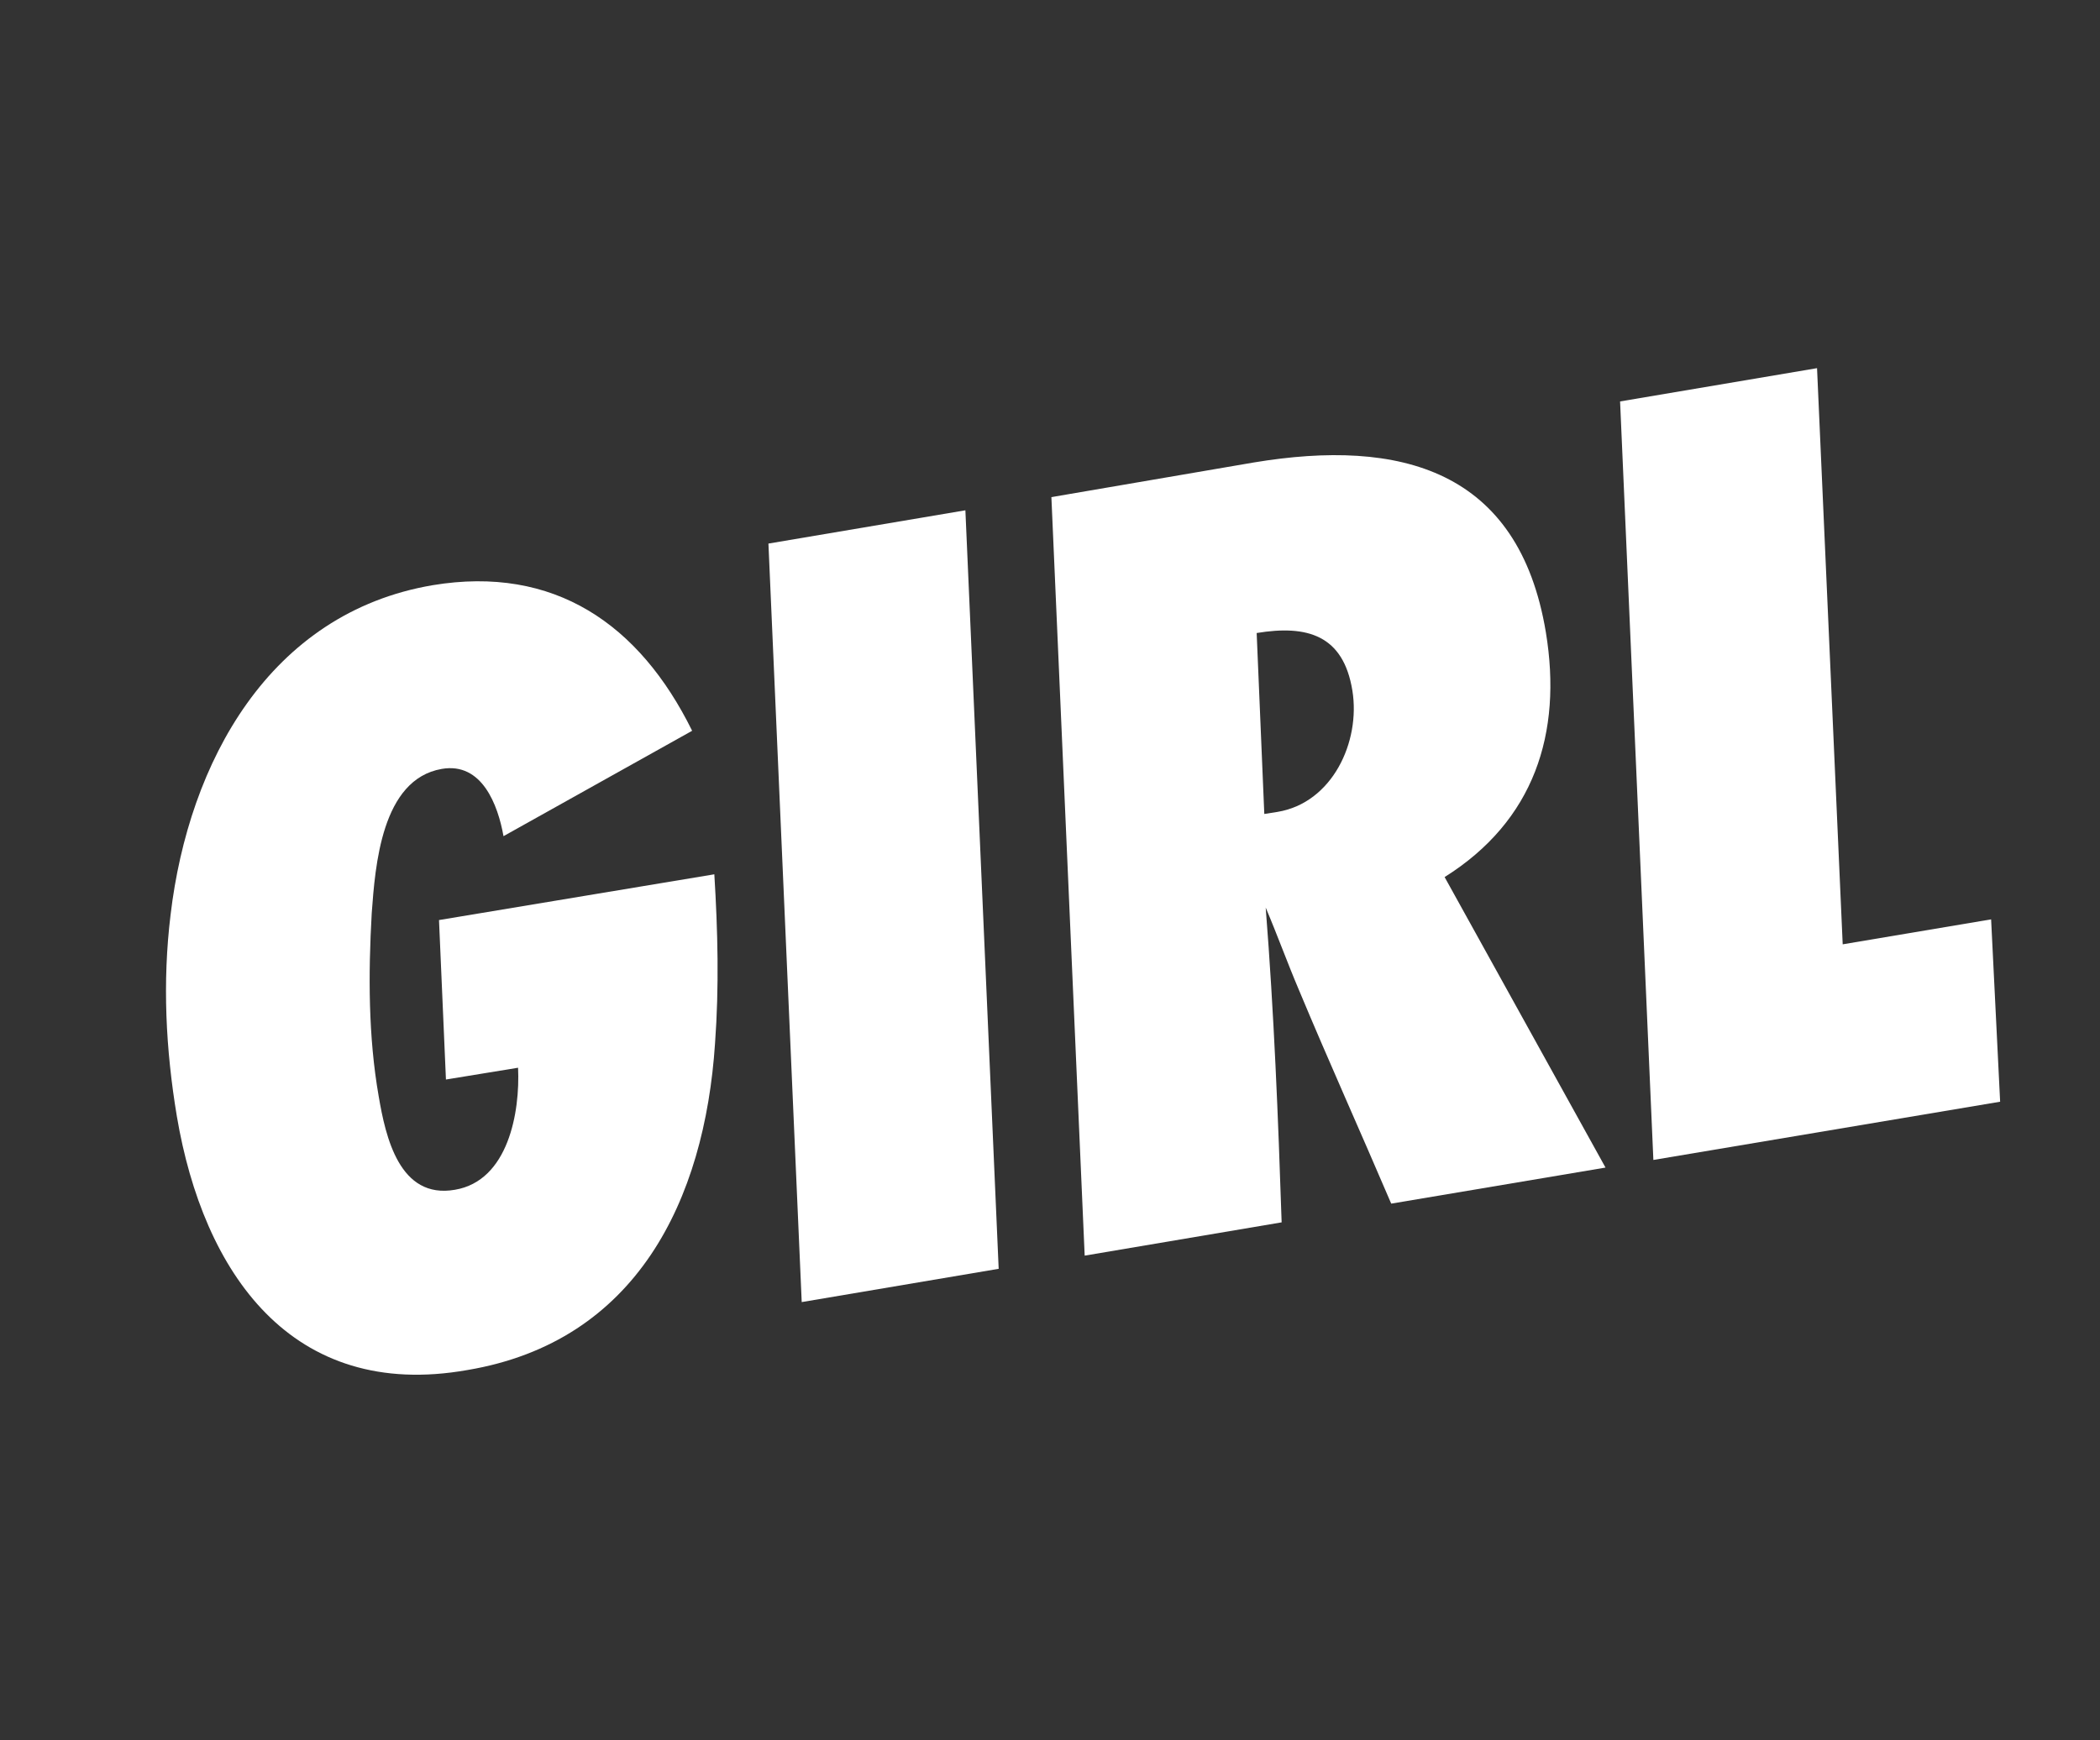 <?xml version="1.0" encoding="utf-8"?>
<!-- Generator: Adobe Illustrator 23.0.0, SVG Export Plug-In . SVG Version: 6.00 Build 0)  -->
<svg version="1.1" id="Layer_1" xmlns="http://www.w3.org/2000/svg" xmlns:xlink="http://www.w3.org/1999/xlink" x="0px" y="0px"
	 viewBox="0 0 302.8 251" style="enable-background:new 0 0 302.8 251;" xml:space="preserve">
<rect x="0" y="0" width="302.8" height="251" fill="#333333" stroke="none"/>
<style type="text/css">
	.st0{enable-background:new    ;}
	.st1{fill:#FFFFFF;}
</style>
<g class="st0">
	<path class="st1" d="M72.6,120.6c-0.8-4.5-3.1-10.7-8.9-9.7c-8.7,1.5-9.6,14-10.1,20.8c-0.5,8.8-0.5,17.8,1,26.4
		c1,5.9,3,14.9,11,13.5c7.7-1.3,9.4-11.2,9.1-17.6l-10.4,1.7l-1-23l39.7-6.6c0.5,8.2,0.7,16.2,0.1,24.4c-1.5,22.6-11.3,43-35.7,47.1
		C42,202.1,29.3,183.5,25.5,161c-1.6-9.6-2.1-19.3-0.9-29.1c2.6-21.9,14.2-43.5,37.8-47.5c17.5-2.9,29.8,5.6,37.4,21L72.6,120.6z"/>
	<path class="st1" d="M144,183l-28.4,4.8l-4.8-109.4l28.4-4.8L144,183z"/>
	<path class="st1" d="M180.8,66.7c21.1-3.5,38.2,1,42.1,24.5c2.4,14.6-1.7,27.2-14.6,35.3l23.2,41.9l-30.9,5.2
		c-4.4-10.3-9-20.5-13.3-30.8c-1.7-4-3.1-7.9-4.8-11.9c1.2,15.2,1.8,30.3,2.3,45.4l-28.4,4.8l-4.8-109.4L180.8,66.7z M184.2,117.1
		c7.9-1.3,12-10.1,10.8-17.5c-1.3-8-6.5-9.5-13.8-8.3l1.1,26.1L184.2,117.1z"/>
	<path class="st1" d="M288.4,158.9l-50,8.4l-4.8-109.4l28.4-4.8l3.7,83.1l21.4-3.6L288.4,158.9z"/>
</g>
</svg>
